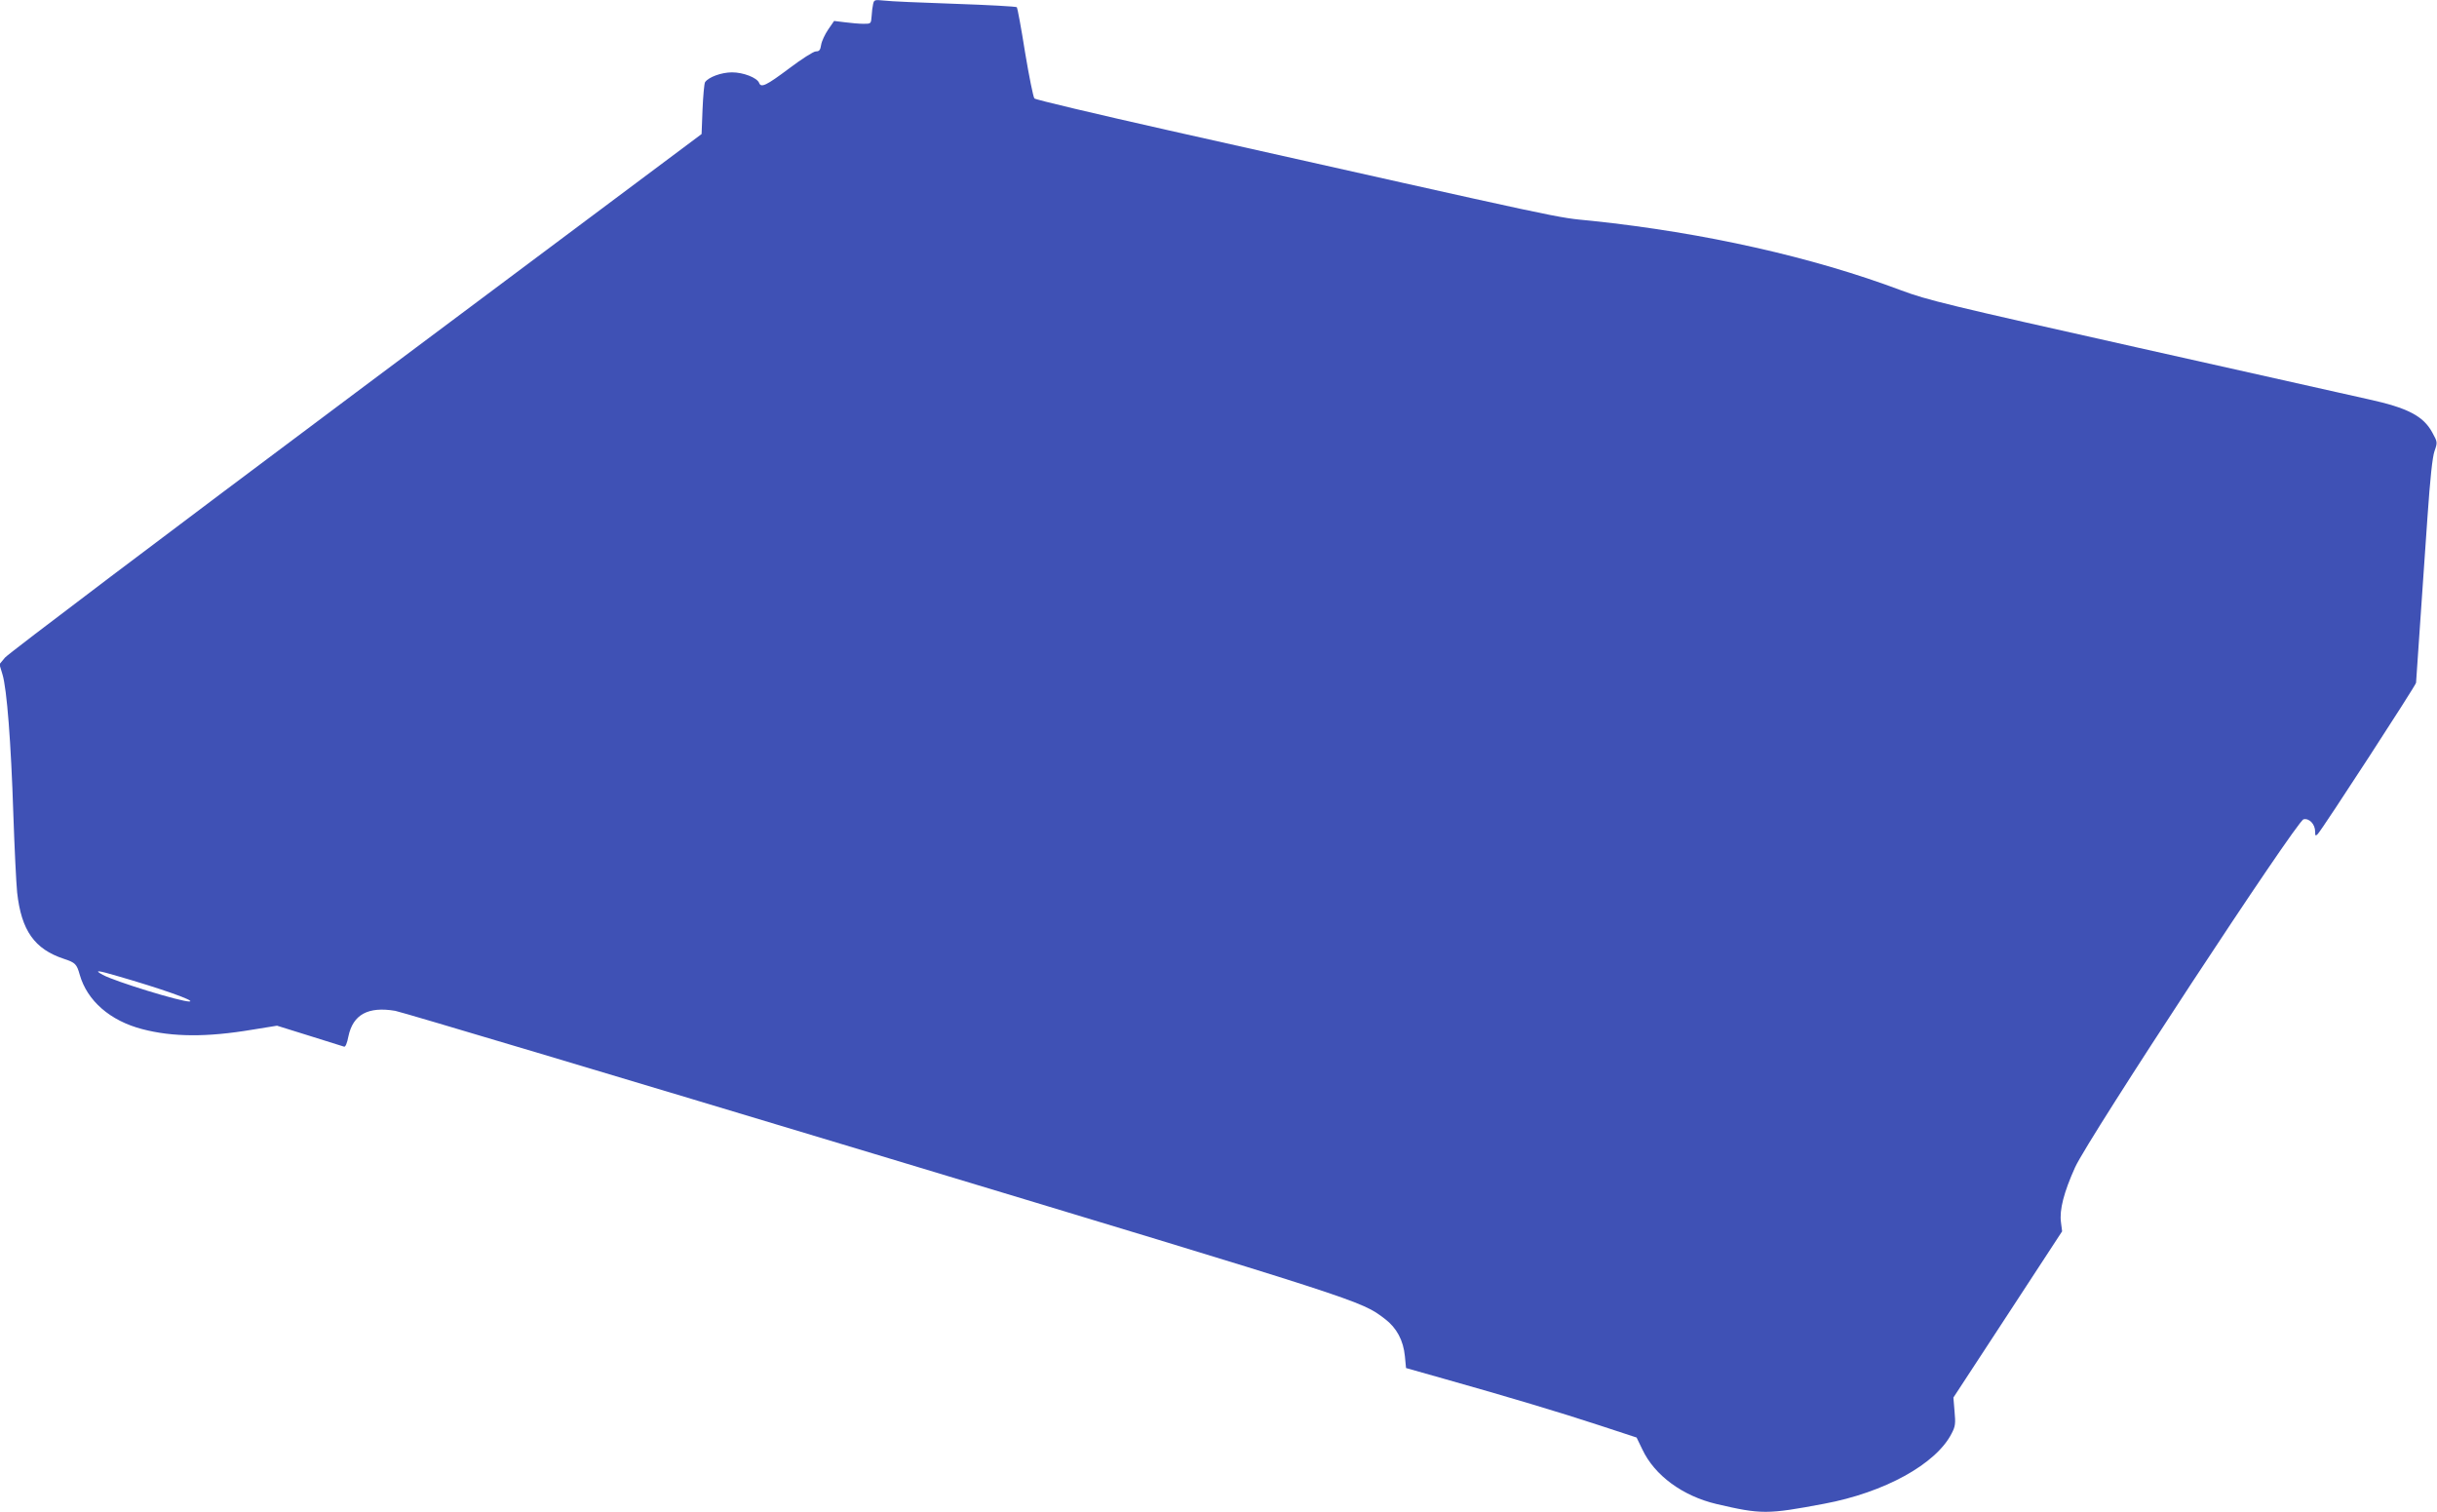 <?xml version="1.0" standalone="no"?>
<!DOCTYPE svg PUBLIC "-//W3C//DTD SVG 20010904//EN"
 "http://www.w3.org/TR/2001/REC-SVG-20010904/DTD/svg10.dtd">
<svg version="1.0" xmlns="http://www.w3.org/2000/svg"
 width="1280pt" height="794pt" viewBox="0 0 1280 794"
 preserveAspectRatio="xMidYMid meet">
<g transform="translate(0,794) scale(0.1,-0.1)"
fill="#3f51b5" stroke="none">
<path d="M4586 7919 c-3 -13 -7 -42 -8 -64 -3 -40 -3 -40 -43 -40 -22 0 -66 4
-97 8 l-57 7 -31 -45 c-17 -25 -34 -61 -37 -80 -4 -28 -10 -35 -28 -35 -12 0
-75 -40 -141 -90 -119 -89 -147 -103 -157 -75 -11 27 -83 55 -142 55 -56 0
-124 -25 -142 -52 -4 -7 -10 -71 -13 -142 l-5 -130 -1815 -1357 c-998 -746
-1828 -1373 -1844 -1393 l-29 -35 16 -53 c23 -75 45 -359 57 -733 6 -176 15
-362 20 -412 22 -200 91 -298 246 -349 60 -20 67 -27 83 -84 39 -136 159 -241
328 -285 160 -42 340 -43 578 -3 l130 21 170 -53 c94 -29 175 -55 182 -57 7
-3 16 17 23 54 24 115 104 158 246 134 37 -7 1168 -345 2515 -751 2582 -779
2557 -771 2683 -867 62 -47 97 -113 105 -196 l6 -62 205 -58 c330 -93 601
-174 811 -243 l195 -64 30 -62 c64 -137 212 -245 389 -287 235 -55 268 -55
565 1 317 59 589 208 671 370 19 36 21 52 15 115 l-6 73 286 437 285 436 -6
47 c-9 65 15 158 74 289 68 151 1163 1818 1200 1828 30 7 61 -26 61 -65 0 -23
2 -24 14 -12 26 28 516 782 516 794 0 7 9 138 20 292 10 153 29 414 40 579 14
203 26 315 37 346 16 46 16 47 -12 98 -47 86 -129 129 -335 174 -63 14 -608
136 -1210 271 -1001 224 -1108 250 -1244 301 -466 175 -1035 303 -1624 365
-207 21 -49 -12 -2222 475 -382 86 -700 161 -707 168 -6 7 -28 116 -49 242
-20 127 -40 233 -43 237 -3 4 -150 12 -326 18 -176 6 -343 13 -372 17 -49 5
-52 4 -57 -18z m-3970 -5105 c226 -65 417 -132 379 -134 -46 -1 -391 105 -455
140 -48 26 -29 25 76 -6z"/>
</g>
</svg>
